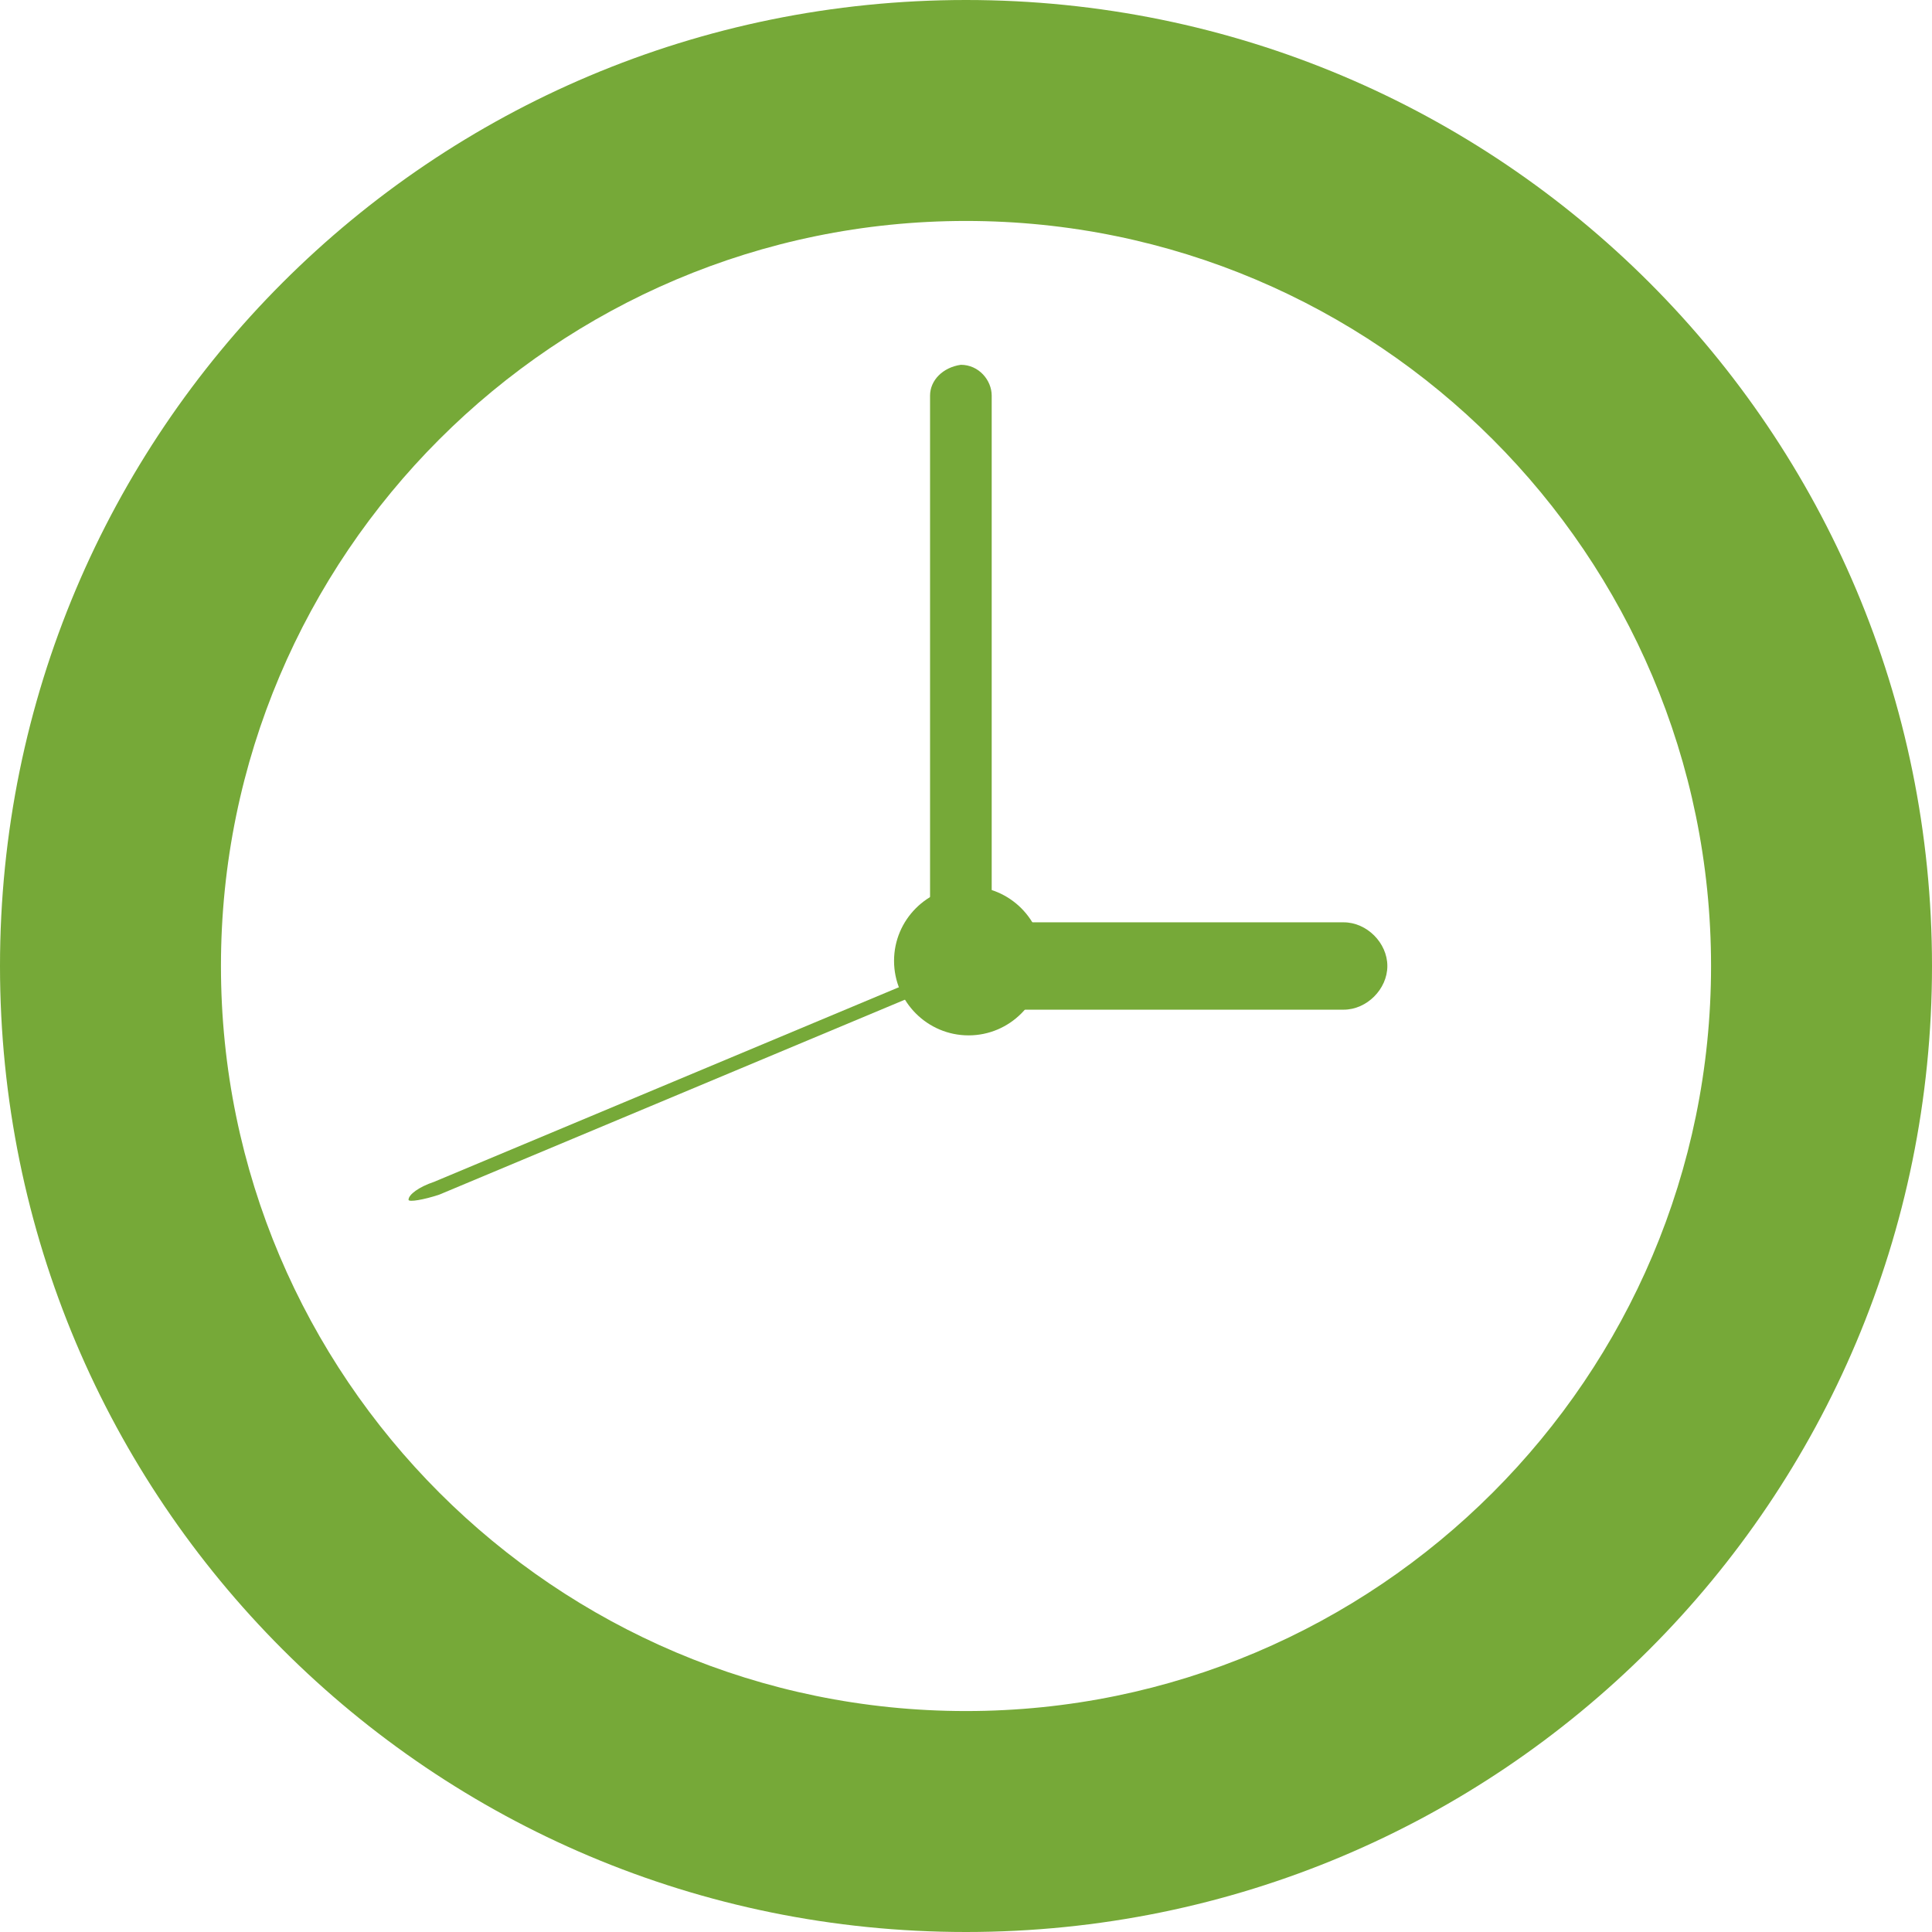 <svg width="33" height="33" viewBox="0 0 33 33" fill="none" xmlns="http://www.w3.org/2000/svg">
<path d="M0 16.5C0 25.628 7.372 33 16.5 33C25.628 33 33 25.628 33 16.5C33 7.372 25.628 0 16.5 0C7.372 0 0 7.372 0 16.5ZM29.226 16.5C29.226 23.521 23.521 29.226 16.5 29.226C9.479 29.226 3.774 23.521 3.774 16.5C3.774 9.479 9.479 3.774 16.5 3.774C23.521 3.774 29.226 9.479 29.226 16.5Z" fill="#76A938"/>
<path d="M15.886 6.758V16.412C15.886 16.675 16.105 16.939 16.412 16.939C16.676 16.939 16.939 16.719 16.939 16.412V6.758C16.939 6.495 16.72 6.231 16.412 6.231C16.105 6.275 15.886 6.495 15.886 6.758Z" fill="#76A938"/>
<path d="M7.416 20.186C7.153 20.274 6.978 20.405 6.978 20.493C6.978 20.537 7.241 20.493 7.504 20.405L16.412 16.675C16.676 16.588 16.851 16.456 16.851 16.368C16.851 16.324 16.588 16.368 16.325 16.456L7.416 20.186Z" fill="#76A938"/>
<path d="M16.632 15.754C16.237 15.754 15.886 16.105 15.886 16.5C15.886 16.895 16.237 17.246 16.632 17.246H22.951C23.346 17.246 23.697 16.895 23.697 16.5C23.697 16.105 23.346 15.754 22.951 15.754H16.632Z" fill="#76A938"/>
<path d="M15.271 16.412C15.271 17.114 15.842 17.685 16.544 17.685C17.246 17.685 17.817 17.114 17.817 16.412C17.817 15.71 17.246 15.14 16.544 15.14C15.842 15.14 15.271 15.71 15.271 16.412Z" fill="#76A938"/>
</svg>
